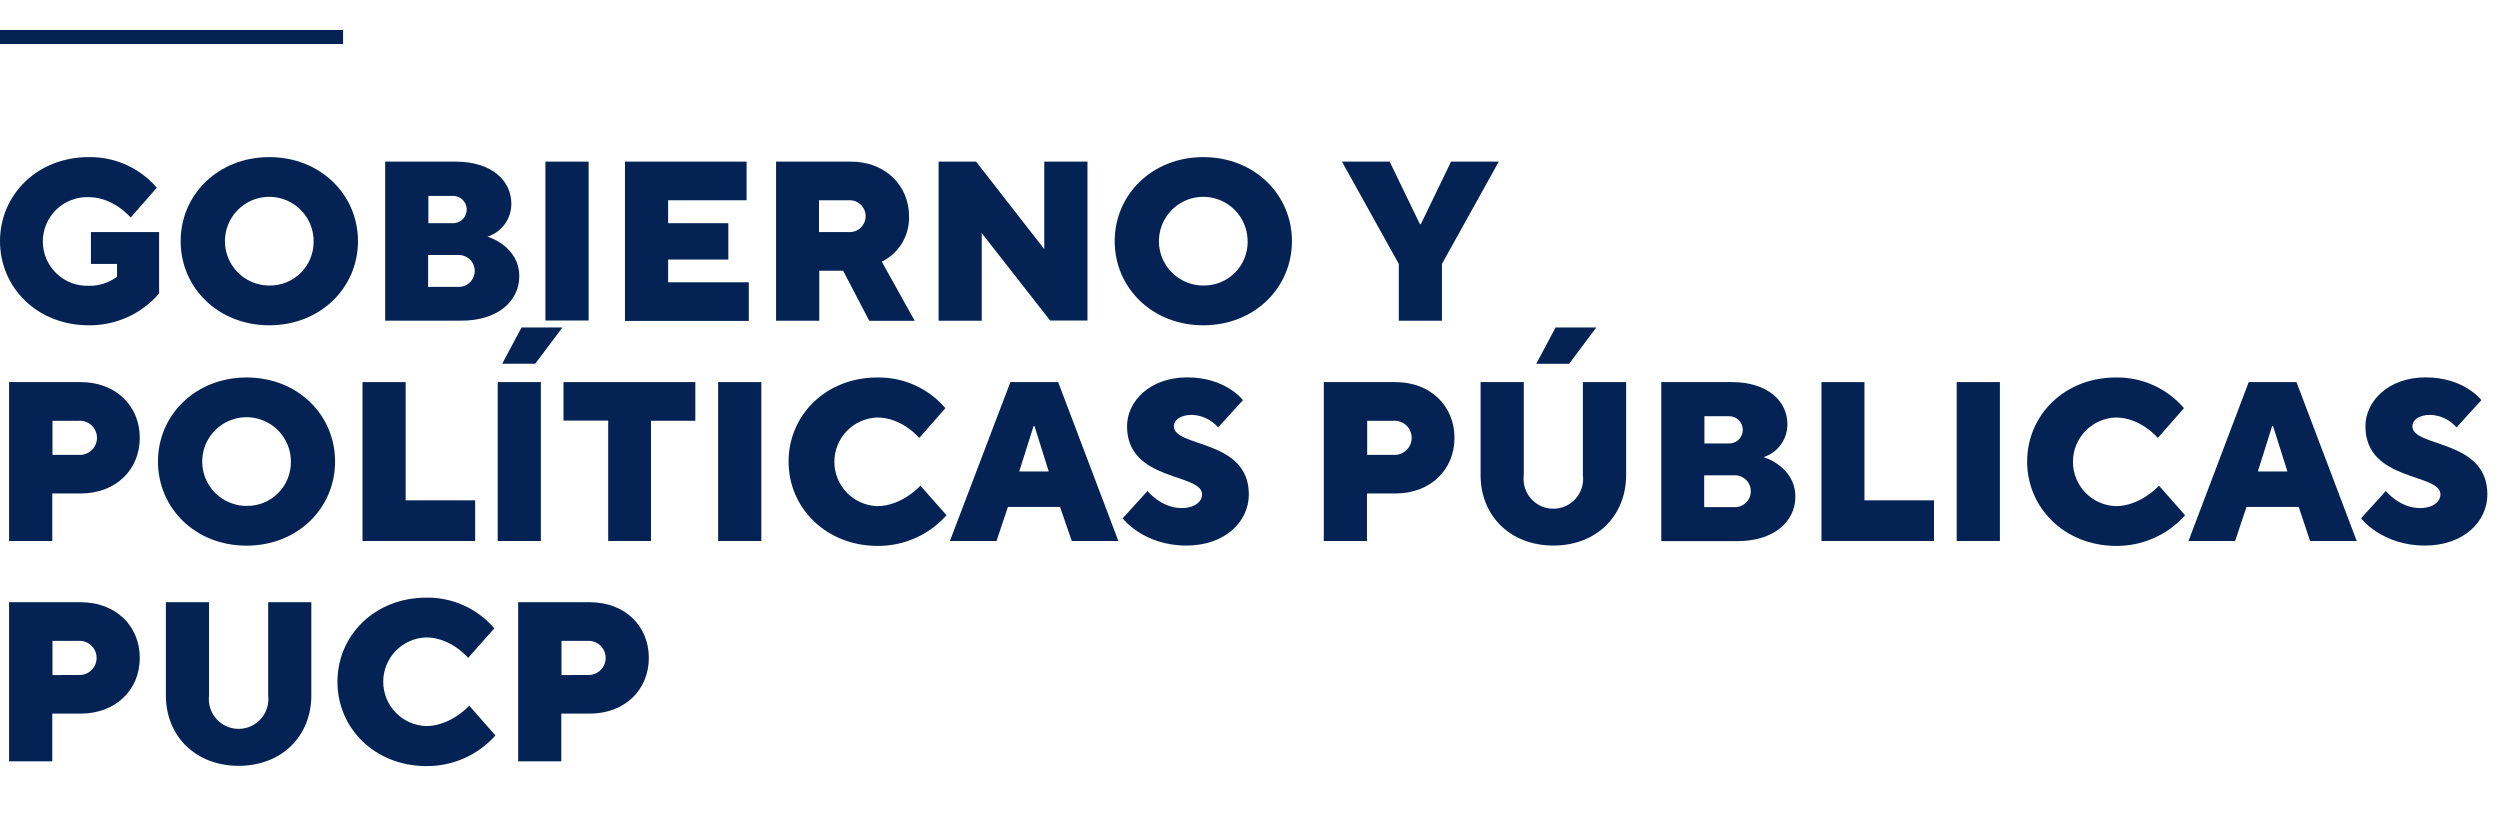 <svg width="136" height="45" viewBox="0 0 136 45" fill="none" xmlns="http://www.w3.org/2000/svg">
<path d="M0 13.12C0 10.586 2.039 8.547 4.822 8.547C5.525 8.534 6.222 8.676 6.863 8.965C7.504 9.253 8.074 9.679 8.531 10.213L7.11 11.834C7.11 11.834 6.181 10.724 4.822 10.724C4.498 10.713 4.176 10.768 3.874 10.884C3.572 11 3.297 11.176 3.064 11.401C2.832 11.626 2.647 11.895 2.52 12.193C2.394 12.491 2.329 12.811 2.329 13.135C2.329 13.458 2.394 13.779 2.52 14.077C2.647 14.374 2.832 14.644 3.064 14.869C3.297 15.094 3.572 15.27 3.874 15.386C4.176 15.502 4.498 15.557 4.822 15.546C5.378 15.563 5.924 15.388 6.367 15.051V14.357H4.946V12.626H8.655V15.964C8.182 16.516 7.593 16.957 6.931 17.256C6.268 17.555 5.548 17.705 4.822 17.696C2.039 17.696 0 15.654 0 13.12Z" fill="#042354"/>
<path d="M9.827 13.12C9.827 10.586 11.869 8.547 14.649 8.547C17.429 8.547 19.474 10.586 19.474 13.12C19.474 15.654 17.431 17.696 14.649 17.696C11.867 17.696 9.827 15.654 9.827 13.12ZM17.061 13.12C17.061 12.643 16.92 12.177 16.655 11.78C16.39 11.383 16.013 11.074 15.572 10.892C15.131 10.709 14.646 10.661 14.178 10.754C13.71 10.847 13.281 11.077 12.943 11.414C12.606 11.752 12.376 12.182 12.283 12.65C12.19 13.117 12.238 13.602 12.42 14.043C12.603 14.484 12.912 14.861 13.309 15.126C13.706 15.391 14.172 15.532 14.649 15.532C14.967 15.537 15.283 15.479 15.578 15.359C15.873 15.24 16.141 15.062 16.366 14.837C16.591 14.612 16.769 14.344 16.888 14.049C17.007 13.754 17.066 13.438 17.061 13.12Z" fill="#042354"/>
<path d="M20.953 8.792H24.786C26.766 8.792 27.817 9.843 27.817 11.08C27.82 11.478 27.695 11.867 27.462 12.19C27.228 12.513 26.897 12.752 26.518 12.874C26.518 12.874 28.249 13.368 28.249 15.035C28.249 16.331 27.136 17.444 25.097 17.444H20.953V8.792ZM24.603 12.142C24.704 12.148 24.805 12.133 24.9 12.099C24.996 12.064 25.083 12.01 25.157 11.941C25.23 11.871 25.289 11.788 25.329 11.695C25.369 11.602 25.39 11.501 25.39 11.4C25.39 11.299 25.369 11.198 25.329 11.105C25.289 11.012 25.23 10.929 25.157 10.859C25.083 10.79 24.996 10.736 24.9 10.702C24.805 10.667 24.704 10.652 24.603 10.659H23.303V12.142H24.603ZM24.91 15.605C25.028 15.611 25.146 15.594 25.257 15.553C25.368 15.513 25.469 15.45 25.555 15.369C25.64 15.288 25.709 15.19 25.755 15.082C25.802 14.973 25.826 14.857 25.826 14.739C25.826 14.621 25.802 14.504 25.755 14.396C25.709 14.288 25.64 14.19 25.555 14.109C25.469 14.028 25.368 13.965 25.257 13.925C25.146 13.884 25.028 13.867 24.91 13.873H23.29V15.605H24.91Z" fill="#042354"/>
<path d="M29.671 8.792H32.021V17.436H29.671V8.792Z" fill="#042354"/>
<path d="M33.998 8.792H40.614V10.894H36.346V12.142H39.622V14.119H36.346V15.356H40.735V17.458H33.998V8.792Z" fill="#042354"/>
<path d="M42.218 8.792H46.299C48.153 8.792 49.452 10.091 49.452 11.763C49.469 12.274 49.338 12.78 49.075 13.218C48.812 13.656 48.428 14.01 47.969 14.235L49.76 17.45H47.288L45.867 14.729H44.568V17.447H42.218V8.792ZM46.175 12.625C46.293 12.632 46.411 12.614 46.522 12.574C46.632 12.533 46.734 12.47 46.819 12.389C46.905 12.308 46.973 12.211 47.02 12.102C47.067 11.994 47.091 11.877 47.091 11.759C47.091 11.641 47.067 11.525 47.02 11.416C46.973 11.308 46.905 11.21 46.819 11.129C46.734 11.048 46.632 10.986 46.522 10.945C46.411 10.905 46.293 10.887 46.175 10.894H44.554V12.625H46.175Z" fill="#042354"/>
<path d="M51.06 8.792H53.099L56.808 13.552V8.792H59.158V17.436H57.127L53.407 12.682V17.447H51.06V8.792Z" fill="#042354"/>
<path d="M60.639 13.12C60.639 10.586 62.678 8.547 65.46 8.547C68.243 8.547 70.282 10.586 70.282 13.12C70.282 15.654 68.243 17.696 65.46 17.696C62.678 17.696 60.639 15.654 60.639 13.12ZM67.87 13.12C67.87 12.643 67.728 12.177 67.463 11.78C67.198 11.383 66.821 11.074 66.38 10.891C65.939 10.709 65.454 10.661 64.986 10.755C64.518 10.848 64.088 11.078 63.751 11.415C63.414 11.753 63.184 12.183 63.092 12.651C62.999 13.119 63.047 13.604 63.23 14.045C63.413 14.486 63.722 14.863 64.12 15.127C64.517 15.392 64.983 15.533 65.46 15.532C65.779 15.537 66.095 15.479 66.39 15.359C66.685 15.24 66.953 15.062 67.178 14.837C67.403 14.612 67.58 14.344 67.7 14.049C67.819 13.754 67.878 13.438 67.873 13.12H67.87Z" fill="#042354"/>
<path d="M76.095 14.357L73.002 8.792H75.598L77.243 12.193H77.294L78.937 8.792H81.533L78.442 14.357V17.447H76.095V14.357Z" fill="#042354"/>
<path d="M0.494 20.786H4.389C6.305 20.786 7.604 22.085 7.604 23.817C7.604 25.549 6.305 26.845 4.389 26.845H2.844V29.43H0.494V20.786ZM4.276 24.744C4.404 24.753 4.532 24.737 4.653 24.694C4.774 24.652 4.884 24.586 4.978 24.499C5.072 24.412 5.147 24.306 5.198 24.189C5.25 24.072 5.276 23.945 5.276 23.817C5.276 23.689 5.25 23.562 5.198 23.445C5.147 23.328 5.072 23.222 4.978 23.135C4.884 23.048 4.774 22.982 4.653 22.94C4.532 22.897 4.404 22.881 4.276 22.89H2.855V24.744H4.276Z" fill="#042354"/>
<path d="M8.593 25.108C8.593 22.575 10.632 20.535 13.415 20.535C16.197 20.535 18.228 22.569 18.228 25.108C18.228 27.648 16.189 29.684 13.406 29.684C10.624 29.684 8.593 27.64 8.593 25.108ZM15.824 25.108C15.824 24.631 15.683 24.165 15.417 23.768C15.152 23.371 14.775 23.062 14.334 22.88C13.893 22.697 13.408 22.649 12.94 22.743C12.472 22.836 12.043 23.066 11.705 23.404C11.368 23.741 11.138 24.171 11.046 24.64C10.953 25.108 11.001 25.593 11.184 26.034C11.367 26.474 11.677 26.851 12.074 27.116C12.471 27.38 12.937 27.521 13.415 27.521C13.732 27.526 14.048 27.466 14.343 27.347C14.637 27.227 14.905 27.05 15.13 26.825C15.355 26.6 15.532 26.332 15.651 26.037C15.77 25.742 15.829 25.426 15.824 25.108Z" fill="#042354"/>
<path d="M19.72 20.786H22.067V27.218H25.849V29.43H19.72V20.786Z" fill="#042354"/>
<path d="M27.075 20.786H29.423V29.43H27.075V20.786ZM28.372 17.814H30.598L29.115 19.786H27.321L28.372 17.814Z" fill="#042354"/>
<path d="M33.086 22.88H30.654V20.786H37.826V22.89H35.414V29.43H33.086V22.88Z" fill="#042354"/>
<path d="M39.066 20.786H41.416V29.43H39.066V20.786Z" fill="#042354"/>
<path d="M42.898 25.108C42.898 22.575 44.938 20.535 47.72 20.535C48.423 20.522 49.121 20.665 49.762 20.954C50.403 21.242 50.972 21.669 51.429 22.204L50.008 23.825C50.008 23.825 49.082 22.712 47.72 22.712C47.095 22.733 46.502 22.996 46.067 23.446C45.632 23.896 45.389 24.497 45.389 25.123C45.389 25.749 45.632 26.35 46.067 26.8C46.502 27.25 47.095 27.513 47.72 27.534C49.071 27.534 50.07 26.421 50.07 26.421L51.491 28.028C51.018 28.562 50.435 28.987 49.782 29.275C49.13 29.563 48.423 29.707 47.709 29.698C44.938 29.679 42.898 27.639 42.898 25.108Z" fill="#042354"/>
<path d="M54.965 20.786H57.564L60.84 29.43H58.304L57.666 27.577H54.83L54.211 29.43H51.675L54.965 20.786ZM57.053 25.648L56.275 23.177H56.227L55.446 25.648H57.053Z" fill="#042354"/>
<path d="M61.073 28.196L62.424 26.71C62.424 26.71 63.167 27.639 64.28 27.639C65.02 27.639 65.393 27.266 65.393 26.896C65.393 25.721 61.311 26.215 61.311 23.187C61.311 21.837 62.548 20.529 64.588 20.529C66.689 20.529 67.618 21.767 67.618 21.767L66.268 23.25C66.089 23.046 65.871 22.881 65.627 22.764C65.383 22.646 65.118 22.58 64.847 22.569C64.166 22.569 63.858 22.879 63.858 23.187C63.858 24.362 67.937 23.868 67.937 26.896C67.937 28.379 66.641 29.679 64.536 29.679C62.186 29.679 61.073 28.196 61.073 28.196Z" fill="#042354"/>
<path d="M72.014 20.786H75.909C77.824 20.786 79.124 22.085 79.124 23.817C79.124 25.549 77.824 26.845 75.909 26.845H74.364V29.43H72.014V20.786ZM75.796 24.744C75.923 24.753 76.051 24.737 76.172 24.694C76.293 24.652 76.404 24.586 76.498 24.499C76.592 24.412 76.667 24.306 76.718 24.189C76.769 24.072 76.796 23.945 76.796 23.817C76.796 23.689 76.769 23.562 76.718 23.445C76.667 23.328 76.592 23.222 76.498 23.135C76.404 23.048 76.293 22.982 76.172 22.94C76.051 22.897 75.923 22.881 75.796 22.89H74.375V24.744H75.796Z" fill="#042354"/>
<path d="M80.544 25.845V20.786H82.894V25.845C82.864 26.074 82.884 26.306 82.951 26.527C83.018 26.747 83.132 26.951 83.284 27.124C83.436 27.297 83.623 27.436 83.833 27.531C84.043 27.626 84.271 27.675 84.501 27.675C84.732 27.675 84.96 27.626 85.17 27.531C85.38 27.436 85.567 27.297 85.719 27.124C85.871 26.951 85.984 26.747 86.052 26.527C86.119 26.306 86.138 26.074 86.109 25.845V20.786H88.461V25.845C88.461 28.071 86.841 29.678 84.507 29.678C82.173 29.678 80.544 28.079 80.544 25.845ZM84.623 17.814H86.841L85.358 19.792H83.572L84.623 17.814Z" fill="#042354"/>
<path d="M90.374 20.786H94.204C96.184 20.786 97.235 21.84 97.235 23.074C97.239 23.473 97.114 23.862 96.88 24.184C96.647 24.507 96.316 24.747 95.936 24.868C95.936 24.868 97.668 25.362 97.668 27.029C97.668 28.328 96.555 29.438 94.515 29.438H90.374V20.786ZM94.021 24.125C94.122 24.131 94.223 24.116 94.319 24.082C94.414 24.047 94.501 23.994 94.575 23.924C94.648 23.855 94.707 23.771 94.748 23.678C94.788 23.585 94.808 23.485 94.808 23.383C94.808 23.282 94.788 23.182 94.748 23.089C94.707 22.996 94.648 22.912 94.575 22.843C94.501 22.773 94.414 22.72 94.319 22.685C94.223 22.651 94.122 22.636 94.021 22.642H92.721V24.125H94.021ZM94.329 27.588C94.447 27.595 94.564 27.577 94.675 27.537C94.786 27.496 94.887 27.433 94.973 27.352C95.059 27.271 95.127 27.174 95.174 27.065C95.22 26.957 95.244 26.84 95.244 26.722C95.244 26.604 95.22 26.488 95.174 26.379C95.127 26.271 95.059 26.173 94.973 26.092C94.887 26.011 94.786 25.948 94.675 25.908C94.564 25.867 94.447 25.85 94.329 25.857H92.708V27.588H94.329Z" fill="#042354"/>
<path d="M99.088 20.786H101.427V27.218H105.209V29.43H99.088V20.786Z" fill="#042354"/>
<path d="M106.444 20.786H108.794V29.43H106.444V20.786Z" fill="#042354"/>
<path d="M110.277 25.108C110.277 22.575 112.317 20.535 115.099 20.535C115.802 20.522 116.499 20.665 117.141 20.954C117.782 21.242 118.351 21.669 118.808 22.204L117.387 23.825C117.387 23.825 116.461 22.712 115.099 22.712C114.474 22.733 113.881 22.996 113.446 23.446C113.011 23.896 112.768 24.497 112.768 25.123C112.768 25.749 113.011 26.35 113.446 26.8C113.881 27.25 114.474 27.513 115.099 27.534C116.45 27.534 117.449 26.421 117.449 26.421L118.87 28.028C118.397 28.562 117.814 28.987 117.161 29.275C116.508 29.563 115.802 29.707 115.088 29.698C112.317 29.679 110.277 27.639 110.277 25.108Z" fill="#042354"/>
<path d="M122.33 20.786H124.929L128.206 29.43H125.669L125.051 27.577H122.209L121.59 29.43H119.054L122.33 20.786ZM124.435 25.648L123.654 23.177H123.605L122.827 25.648H124.435Z" fill="#042354"/>
<path d="M128.441 28.196L129.792 26.71C129.792 26.71 130.535 27.639 131.648 27.639C132.388 27.639 132.761 27.266 132.761 26.896C132.761 25.721 128.679 26.215 128.679 23.187C128.679 21.837 129.916 20.529 131.956 20.529C134.057 20.529 134.987 21.767 134.987 21.767L133.636 23.25C133.458 23.047 133.242 22.882 132.999 22.765C132.756 22.648 132.492 22.581 132.223 22.569C131.542 22.569 131.235 22.879 131.235 23.187C131.235 24.362 135.313 23.868 135.313 26.896C135.313 28.379 134.017 29.679 131.913 29.679C129.565 29.679 128.441 28.196 128.441 28.196Z" fill="#042354"/>
<path d="M0.494 32.761H4.389C6.305 32.761 7.604 34.057 7.604 35.789C7.604 37.52 6.305 38.82 4.389 38.82H2.844V41.416H0.494V32.761ZM4.276 36.718C4.402 36.725 4.528 36.706 4.647 36.662C4.765 36.619 4.874 36.552 4.965 36.465C5.057 36.378 5.13 36.273 5.18 36.157C5.23 36.041 5.255 35.916 5.255 35.79C5.255 35.664 5.23 35.539 5.18 35.423C5.13 35.307 5.057 35.203 4.965 35.116C4.874 35.029 4.765 34.962 4.647 34.918C4.528 34.874 4.402 34.855 4.276 34.862H2.855V36.724L4.276 36.718Z" fill="#042354"/>
<path d="M9.024 37.831V32.761H11.372V37.831C11.344 38.059 11.364 38.29 11.432 38.509C11.501 38.729 11.614 38.931 11.766 39.103C11.918 39.275 12.105 39.413 12.315 39.507C12.524 39.601 12.751 39.65 12.98 39.65C13.21 39.65 13.437 39.601 13.646 39.507C13.856 39.413 14.043 39.275 14.194 39.103C14.347 38.931 14.46 38.729 14.528 38.509C14.597 38.29 14.617 38.059 14.589 37.831V32.761H16.936V37.831C16.936 40.054 15.316 41.661 12.982 41.661C10.648 41.661 9.024 40.054 9.024 37.831Z" fill="#042354"/>
<path d="M18.357 37.089C18.357 34.555 20.397 32.513 23.179 32.513C23.883 32.499 24.581 32.642 25.222 32.931C25.864 33.22 26.434 33.647 26.891 34.182L25.467 35.789C25.467 35.789 24.541 34.676 23.179 34.676C22.554 34.697 21.961 34.96 21.526 35.41C21.091 35.86 20.848 36.461 20.848 37.087C20.848 37.713 21.091 38.314 21.526 38.764C21.961 39.214 22.554 39.477 23.179 39.498C24.53 39.498 25.529 38.388 25.529 38.388L26.95 40.009C26.477 40.542 25.894 40.967 25.241 41.254C24.588 41.542 23.881 41.685 23.168 41.675C20.389 41.662 18.357 39.622 18.357 37.089Z" fill="#042354"/>
<path d="M28.188 32.761H32.083C33.998 32.761 35.297 34.057 35.297 35.789C35.297 37.52 33.998 38.82 32.083 38.82H30.535V41.416H28.188V32.761ZM31.969 36.718C32.095 36.725 32.221 36.706 32.34 36.662C32.459 36.619 32.567 36.552 32.658 36.465C32.75 36.378 32.823 36.273 32.873 36.157C32.923 36.041 32.949 35.916 32.949 35.79C32.949 35.664 32.923 35.539 32.873 35.423C32.823 35.307 32.75 35.203 32.658 35.116C32.567 35.029 32.459 34.962 32.34 34.918C32.221 34.874 32.095 34.855 31.969 34.862H30.546V36.724L31.969 36.718Z" fill="#042354"/>
<path d="M18.663 1.632H0V2.394H18.663V1.632Z" fill="#042354"/>
</svg>
